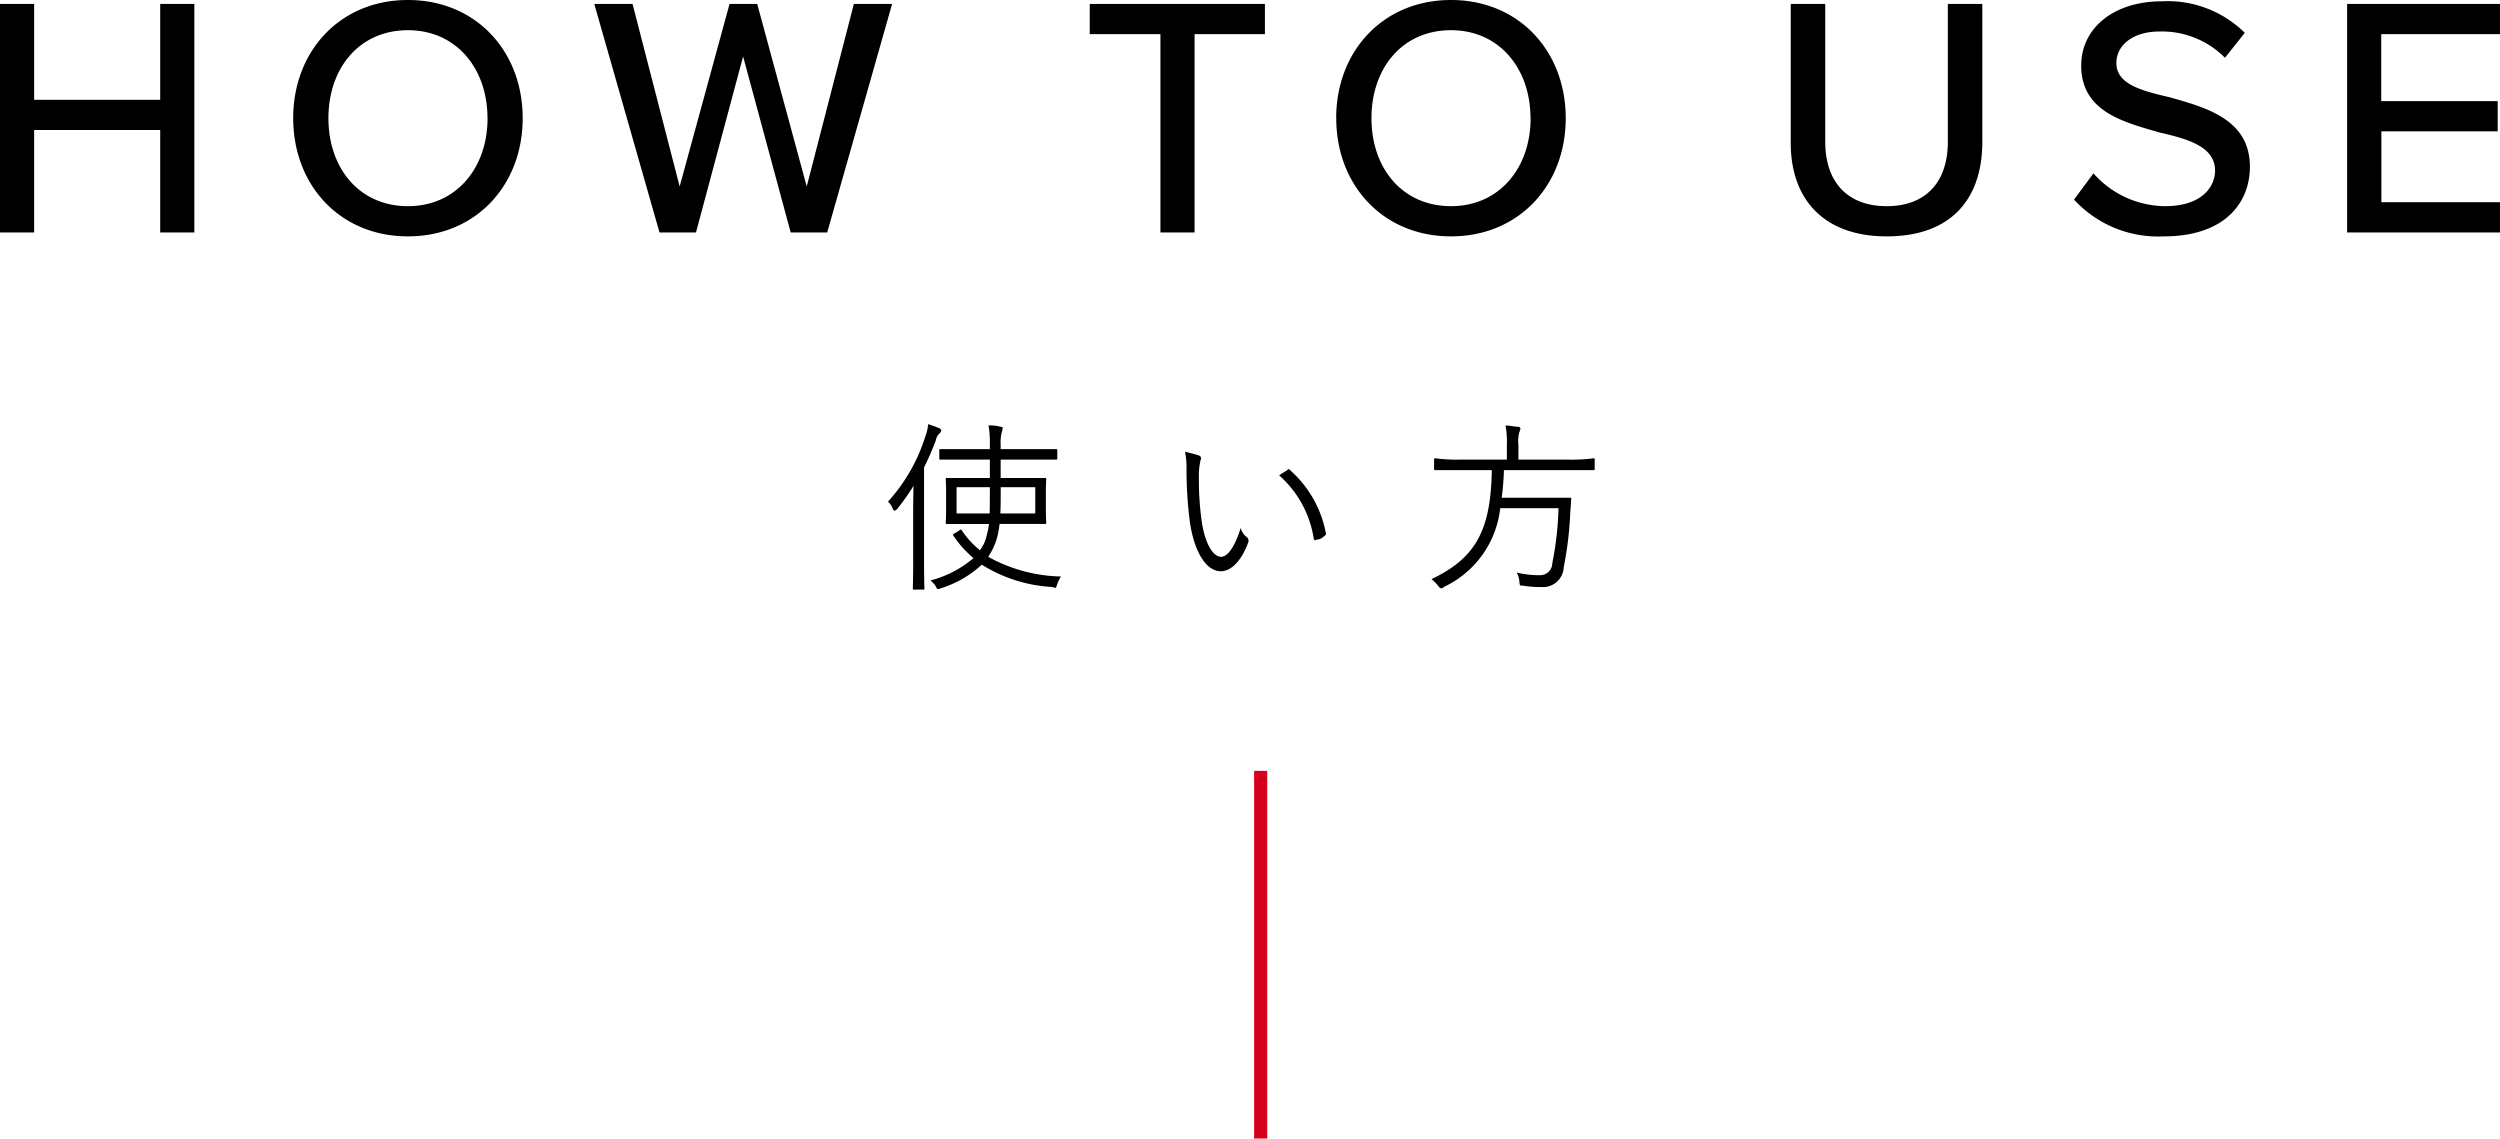 <svg height="86.7" viewBox="0 0 190.375 86.7" width="190.375" xmlns="http://www.w3.org/2000/svg"><path d="m541.7 14787h2.6v-17.4h-2.6v7.3h-9.6v-7.3h-2.6v17.4h2.6v-7.8h9.6zm10.128-8.7c0 5.1 3.562 9 8.737 9s8.738-3.9 8.738-9-3.563-9-8.738-9-8.738 3.9-8.738 9zm14.8 0c0 3.8-2.392 6.7-6.059 6.7-3.719 0-6.059-2.9-6.059-6.7s2.34-6.7 6.059-6.7c3.662 0 6.054 2.9 6.054 6.7zm23.083 8.7h2.782l4.941-17.4h-2.912l-3.589 13.9-3.771-13.9h-2.106l-3.8 13.9-3.588-13.9h-2.913l4.967 17.4h2.778l3.588-13.4zm28.156 0h2.6v-15.1h5.357v-2.3h-13.34v2.3h5.383zm13.389-8.7c0 5.1 3.562 9 8.737 9s8.738-3.9 8.738-9-3.563-9-8.738-9-8.742 3.9-8.742 9zm14.8 0c0 3.8-2.392 6.7-6.059 6.7-3.718 0-6.059-2.9-6.059-6.7s2.341-6.7 6.059-6.7c3.658 0 6.05 2.9 6.05 6.7zm19.81 1.9c0 4.2 2.444 7.1 7.307 7.1s7.281-2.8 7.281-7.2v-10.5h-2.626v10.5c0 3-1.612 4.9-4.655 4.9s-4.681-1.9-4.681-4.9v-10.5h-2.626zm21.572 4.3a8.687 8.687 0 0 0 6.839 2.8c4.681 0 6.553-2.6 6.553-5.3 0-3.6-3.3-4.5-6.137-5.3-2.159-.5-4.031-1-4.031-2.6 0-1.4 1.326-2.4 3.251-2.4a6.759 6.759 0 0 1 5.019 2l1.508-1.9a8.342 8.342 0 0 0 -6.319-2.4c-3.615 0-6.137 2-6.137 4.9 0 3.5 3.224 4.3 6.007 5.1 2.21.5 4.186 1.1 4.186 2.9 0 1.2-.988 2.7-3.8 2.7a7.349 7.349 0 0 1 -5.461-2.5zm20.805 2.5h11.65v-2.3h-9.05v-5.4h8.857v-2.3h-8.868v-5.1h9.05v-2.3h-11.65v17.4z" fill-rule="evenodd" transform="translate(-529.5 -14769.3)"/><path d="m95.5 58.7h1v28h-1z" fill="#d6001c"/><path d="m607.159 14809.2h1.9c.1 0 .112 0 .112-.1s-.028-.3-.028-1.1v-1.1c0-.8.028-1 .028-1.1s-.014-.1-.112-.1h-3.359v-1.4h4.2c.1 0 .112 0 .112-.1v-.6c0-.1-.014-.1-.112-.1h-4.2v-.3a3.483 3.483 0 0 1 .084-1 1.165 1.165 0 0 0 .07-.3c0-.1-.056-.1-.168-.1a2.745 2.745 0 0 0 -.91-.1 7.567 7.567 0 0 1 .1 1.5v.3h-3.736c-.1 0-.112 0-.112.1v.6c0 .1.014.1.112.1h3.738v1.4h-3.248c-.1 0-.112 0-.112.1s.028.3.028 1.1v1.1c0 .8-.028 1-.028 1.1s.014.1.112.1h3.178a4.742 4.742 0 0 1 -.154.8 2.947 2.947 0 0 1 -.532 1.2 6.678 6.678 0 0 1 -1.372-1.5c-.056-.1-.1-.1-.21 0l-.322.2c-.168.1-.182.1-.112.2a8.054 8.054 0 0 0 1.526 1.7 8.205 8.205 0 0 1 -3.276 1.7 2.481 2.481 0 0 1 .378.4c.14.3.154.3.406.2a8.176 8.176 0 0 0 3.122-1.8 11.223 11.223 0 0 0 5.375 1.7c.28.1.28.1.364-.2a2.966 2.966 0 0 1 .294-.6 11.875 11.875 0 0 1 -5.543-1.5 5.026 5.026 0 0 0 .686-1.5 8.342 8.342 0 0 0 .182-1zm1.176-.8h-2.659c.028-.5.028-1.2.028-2h2.631zm-3.457-2c0 .8 0 1.5-.014 2h-2.52v-2zm-5.838 5.5c0 1.5-.028 2.2-.028 2.2 0 .1.014.1.112.1h.658c.1 0 .112 0 .112-.1 0 0-.028-.7-.028-2.2v-7a22.666 22.666 0 0 0 .91-2.1.809.809 0 0 1 .28-.5.876.876 0 0 0 .126-.2.271.271 0 0 0 -.168-.2c-.252-.1-.518-.2-.84-.3a2.971 2.971 0 0 1 -.2.9 13.284 13.284 0 0 1 -2.855 5 1.278 1.278 0 0 1 .377.6c.042 0 .084.1.126.1a.885.885 0 0 1 .168-.1 17.74 17.74 0 0 0 1.274-1.8c-.014.7-.028 1.5-.028 2v3.6zm20.7-8.2a6.228 6.228 0 0 1 .112 1.4 31.061 31.061 0 0 0 .251 3.9c.308 2.2 1.19 3.8 2.366 3.8.938 0 1.694-1.1 2.086-2.2a.358.358 0 0 0 -.112-.4 1.227 1.227 0 0 1 -.462-.7c-.406 1.3-.938 2.2-1.5 2.2-.672 0-1.274-1.2-1.484-2.8a22.382 22.382 0 0 1 -.2-3.2 5.309 5.309 0 0 1 .112-1.3l.056-.2a.271.271 0 0 0 -.126-.2c-.256-.1-.704-.2-1.095-.3zm7.167 1.8a8.03 8.03 0 0 1 2.631 4.8c.014.1.084.2.182.1a.9.9 0 0 0 .644-.3.158.158 0 0 0 .1-.2 8.474 8.474 0 0 0 -2.729-4.8q-.084-.15-.21 0c-.138.1-.348.2-.614.4zm24.03-1.2c0-.1-.014-.1-.112-.1a11.977 11.977 0 0 1 -1.82.1h-3.877v-1.1a2.776 2.776 0 0 1 .07-1 .807.807 0 0 0 .084-.3.206.206 0 0 0 -.168-.1c-.266 0-.63-.1-.966-.1a7.149 7.149 0 0 1 .1 1.5v1.1h-3.612a12.2 12.2 0 0 1 -1.819-.1c-.1 0-.112 0-.112.1v.7c0 .1.014.1.112.1h4.283c-.07 4.6-1.232 6.7-4.591 8.3a3.408 3.408 0 0 1 .5.5.457.457 0 0 0 .224.2.262.262 0 0 0 .21-.1 7.55 7.55 0 0 0 4.3-6h4.438a24.442 24.442 0 0 1 -.476 4.2.917.917 0 0 1 -.924.9 7.1 7.1 0 0 1 -1.778-.2 1.872 1.872 0 0 1 .2.7c.028.3.028.3.294.3a7.333 7.333 0 0 0 1.344.1 1.576 1.576 0 0 0 1.736-1.5 26.949 26.949 0 0 0 .5-4.2c.028-.3.042-.6.07-1 .014-.1-.028-.1-.126-.1h-5.165a20.527 20.527 0 0 0 .168-2.1h6.8c.1 0 .112 0 .112-.1v-.7z" fill-rule="evenodd" transform="translate(-529.5 -14769.3)"/></svg>